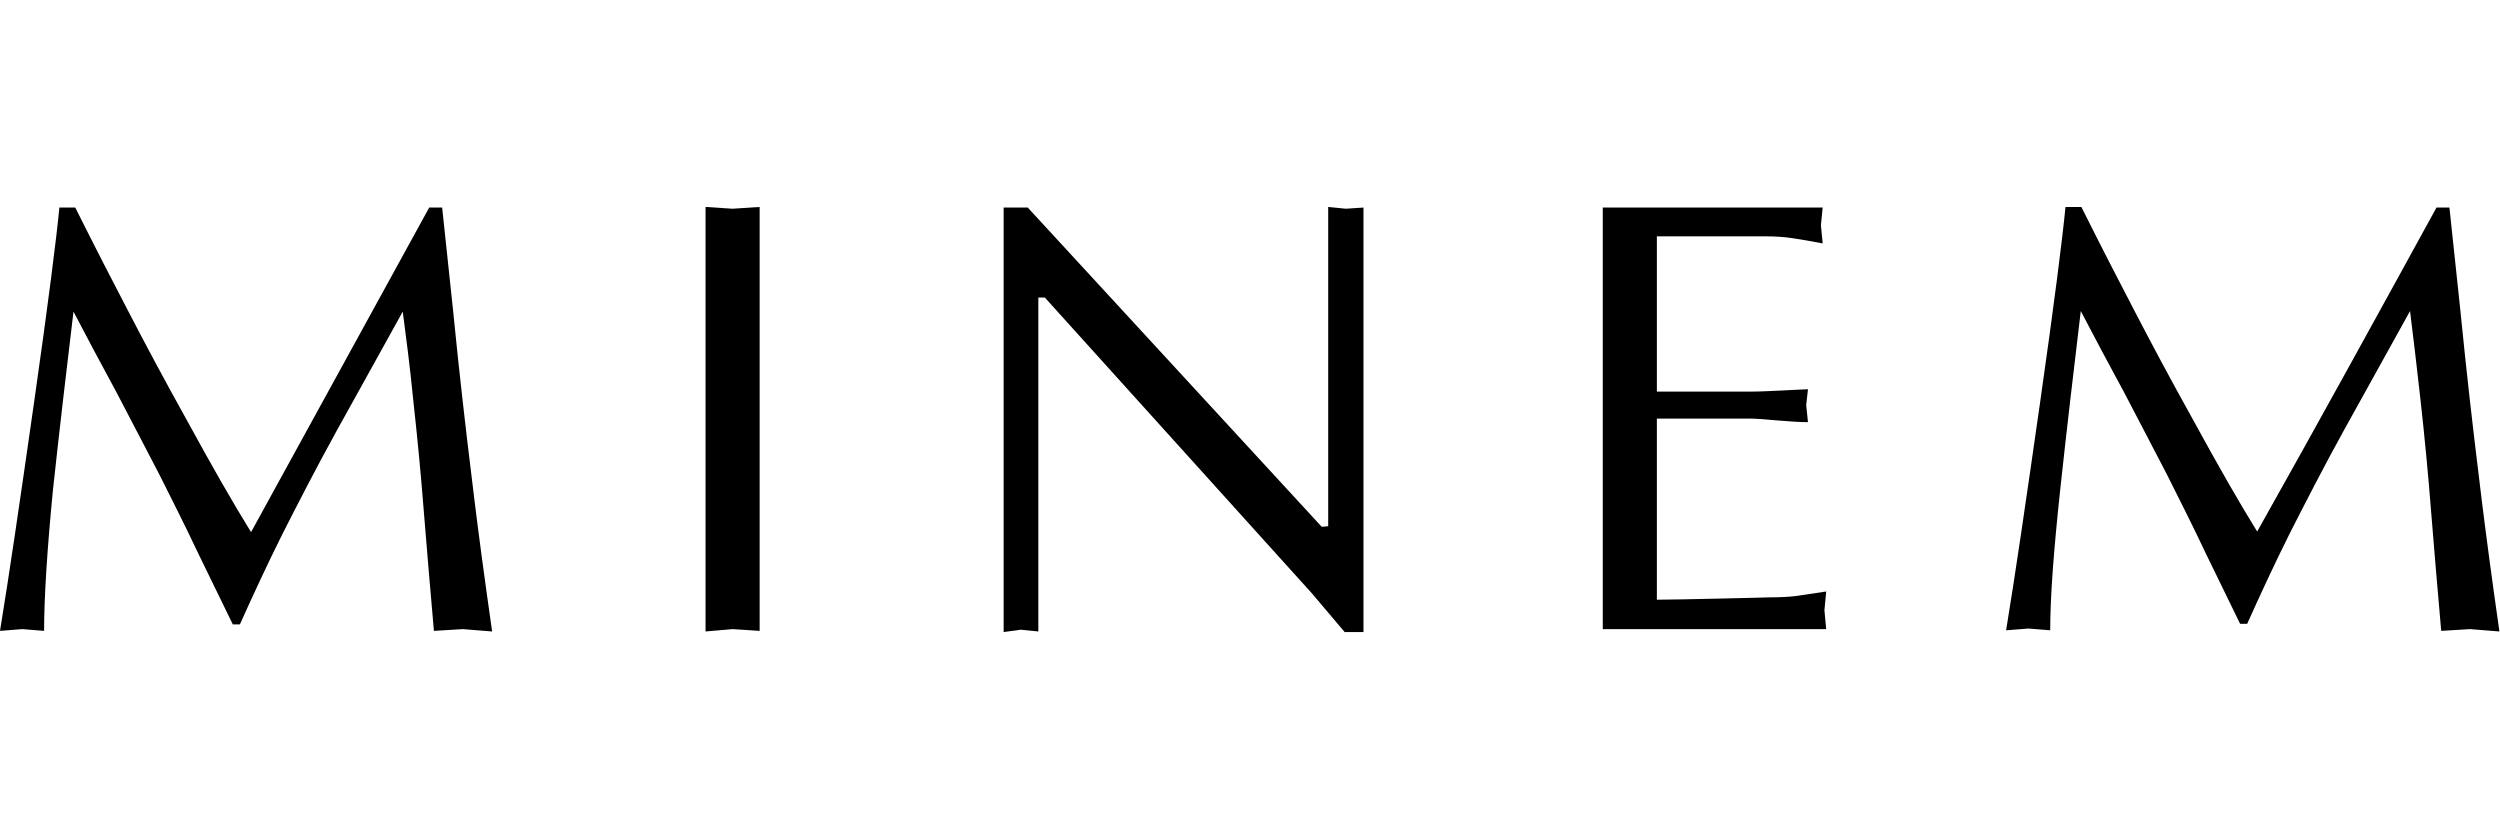 <?xml version="1.0" encoding="utf-8"?>
<!-- Generator: Adobe Illustrator 23.0.5, SVG Export Plug-In . SVG Version: 6.00 Build 0)  -->
<svg version="1.2" baseProfile="tiny" id="Layer_1" xmlns="http://www.w3.org/2000/svg" xmlns:xlink="http://www.w3.org/1999/xlink"
	 x="0px" y="0px" viewBox="0 0 425.2 141.7" xml:space="preserve">
<path d="M73,35.3h2.2c1.5,14,2.4,22.6,2.7,25.7c1.1,10.3,2.1,18.4,2.8,24.1c0.7,5.7,1.7,13.2,3,22.3l-5-0.4l-4.9,0.3
	c-0.6-7-1.2-13.7-1.7-20.1c-0.5-6.4-1.1-12.7-1.8-19C69.7,62,69,56.9,68.5,53c-4.3,7.7-8,14.5-11.2,20.2c-3.7,6.7-6.7,12.6-9.2,17.5
	c-2.7,5.4-5.1,10.6-7.3,15.5h-1.2l-5.8-11.9c-2.5-5.3-4.8-9.8-6.7-13.6c-2-3.8-4.4-8.5-7.3-14c-2.5-4.6-4.9-9.1-7.3-13.7
	c-1.2,10-2.4,20.2-3.5,30.4C8,93.7,7.5,101.7,7.5,107.3L3.8,107L0,107.3c1.5-9.1,3.4-22.1,5.8-38.9c2.4-16.8,3.8-27.9,4.3-33.1h2.7
	c3.6,7.2,6.6,13,9,17.6c2.8,5.4,6.1,11.6,10,18.6c4.2,7.7,7.8,14,10.9,19C52.8,72.1,62.9,53.7,73,35.3z"/>
<path d="M120,107.4l0-72.2l4.6,0.3l4.6-0.3l0,72.1l-4.6-0.3L120,107.4z"/>
<path d="M231.9,35.3l0,72.2l-3.2,0l-5.5-6.5l-45.5-50.4h-1.1l0,56.8l-3-0.3l-2.9,0.4l0-72.2l4.1,0l50,54.3l1.1-0.1l0-54.3l3,0.3
	L231.9,35.3z"/>
<path d="M281.8,40.2l0,26.4h16.3c1.3,0,3.1-0.1,5.3-0.2c2.2-0.1,3.6-0.2,4.1-0.2l-0.3,2.7l0.3,2.9c-1.3,0-3-0.1-5.3-0.3
	c-2.2-0.2-3.6-0.3-4.1-0.3h-16.3l0,30.8c2.2,0,5.9-0.1,11-0.2c5.1-0.1,7.8-0.2,8.1-0.2c2,0,3.4-0.1,4.3-0.2c0.9-0.1,2.7-0.4,5.4-0.8
	l-0.3,3.2l0.3,3.2h-38l0-71.7h37.4l-0.3,3l0.3,3.1c-2.1-0.4-3.8-0.7-5.2-0.9c-1.3-0.2-2.8-0.3-4.3-0.3h-10.5H281.8z"/>
<path d="M414.4,35.3h2.2c1.5,14,2.4,22.6,2.7,25.7c1.1,10.3,2.1,18.4,2.8,24.1c0.7,5.7,1.7,13.2,3,22.3l-5-0.4l-4.9,0.3
	c-0.6-7-1.2-13.7-1.7-20.1c-0.5-6.4-1.1-12.7-1.8-19c-0.7-6.3-1.3-11.3-1.8-15.3c-4.3,7.7-8,14.5-11.2,20.2
	c-3.7,6.7-6.7,12.6-9.2,17.5c-2.7,5.4-5.1,10.6-7.3,15.5h-1.2l-5.8-11.9c-2.5-5.3-4.8-9.8-6.7-13.6c-2-3.8-4.4-8.5-7.3-14
	c-2.5-4.6-4.9-9.1-7.3-13.7c-1.2,10-2.4,20.2-3.5,30.4c-1.1,10.3-1.7,18.2-1.7,23.9l-3.7-0.3l-3.8,0.3c1.5-9.1,3.4-22.1,5.8-38.9
	c2.4-16.8,3.8-27.9,4.3-33.1h2.7c3.6,7.2,6.6,13,9,17.6c2.8,5.4,6.1,11.6,10,18.6c4.2,7.7,7.8,14,10.9,19
	C394.2,72.1,404.3,53.7,414.4,35.3z"/>
</svg>
